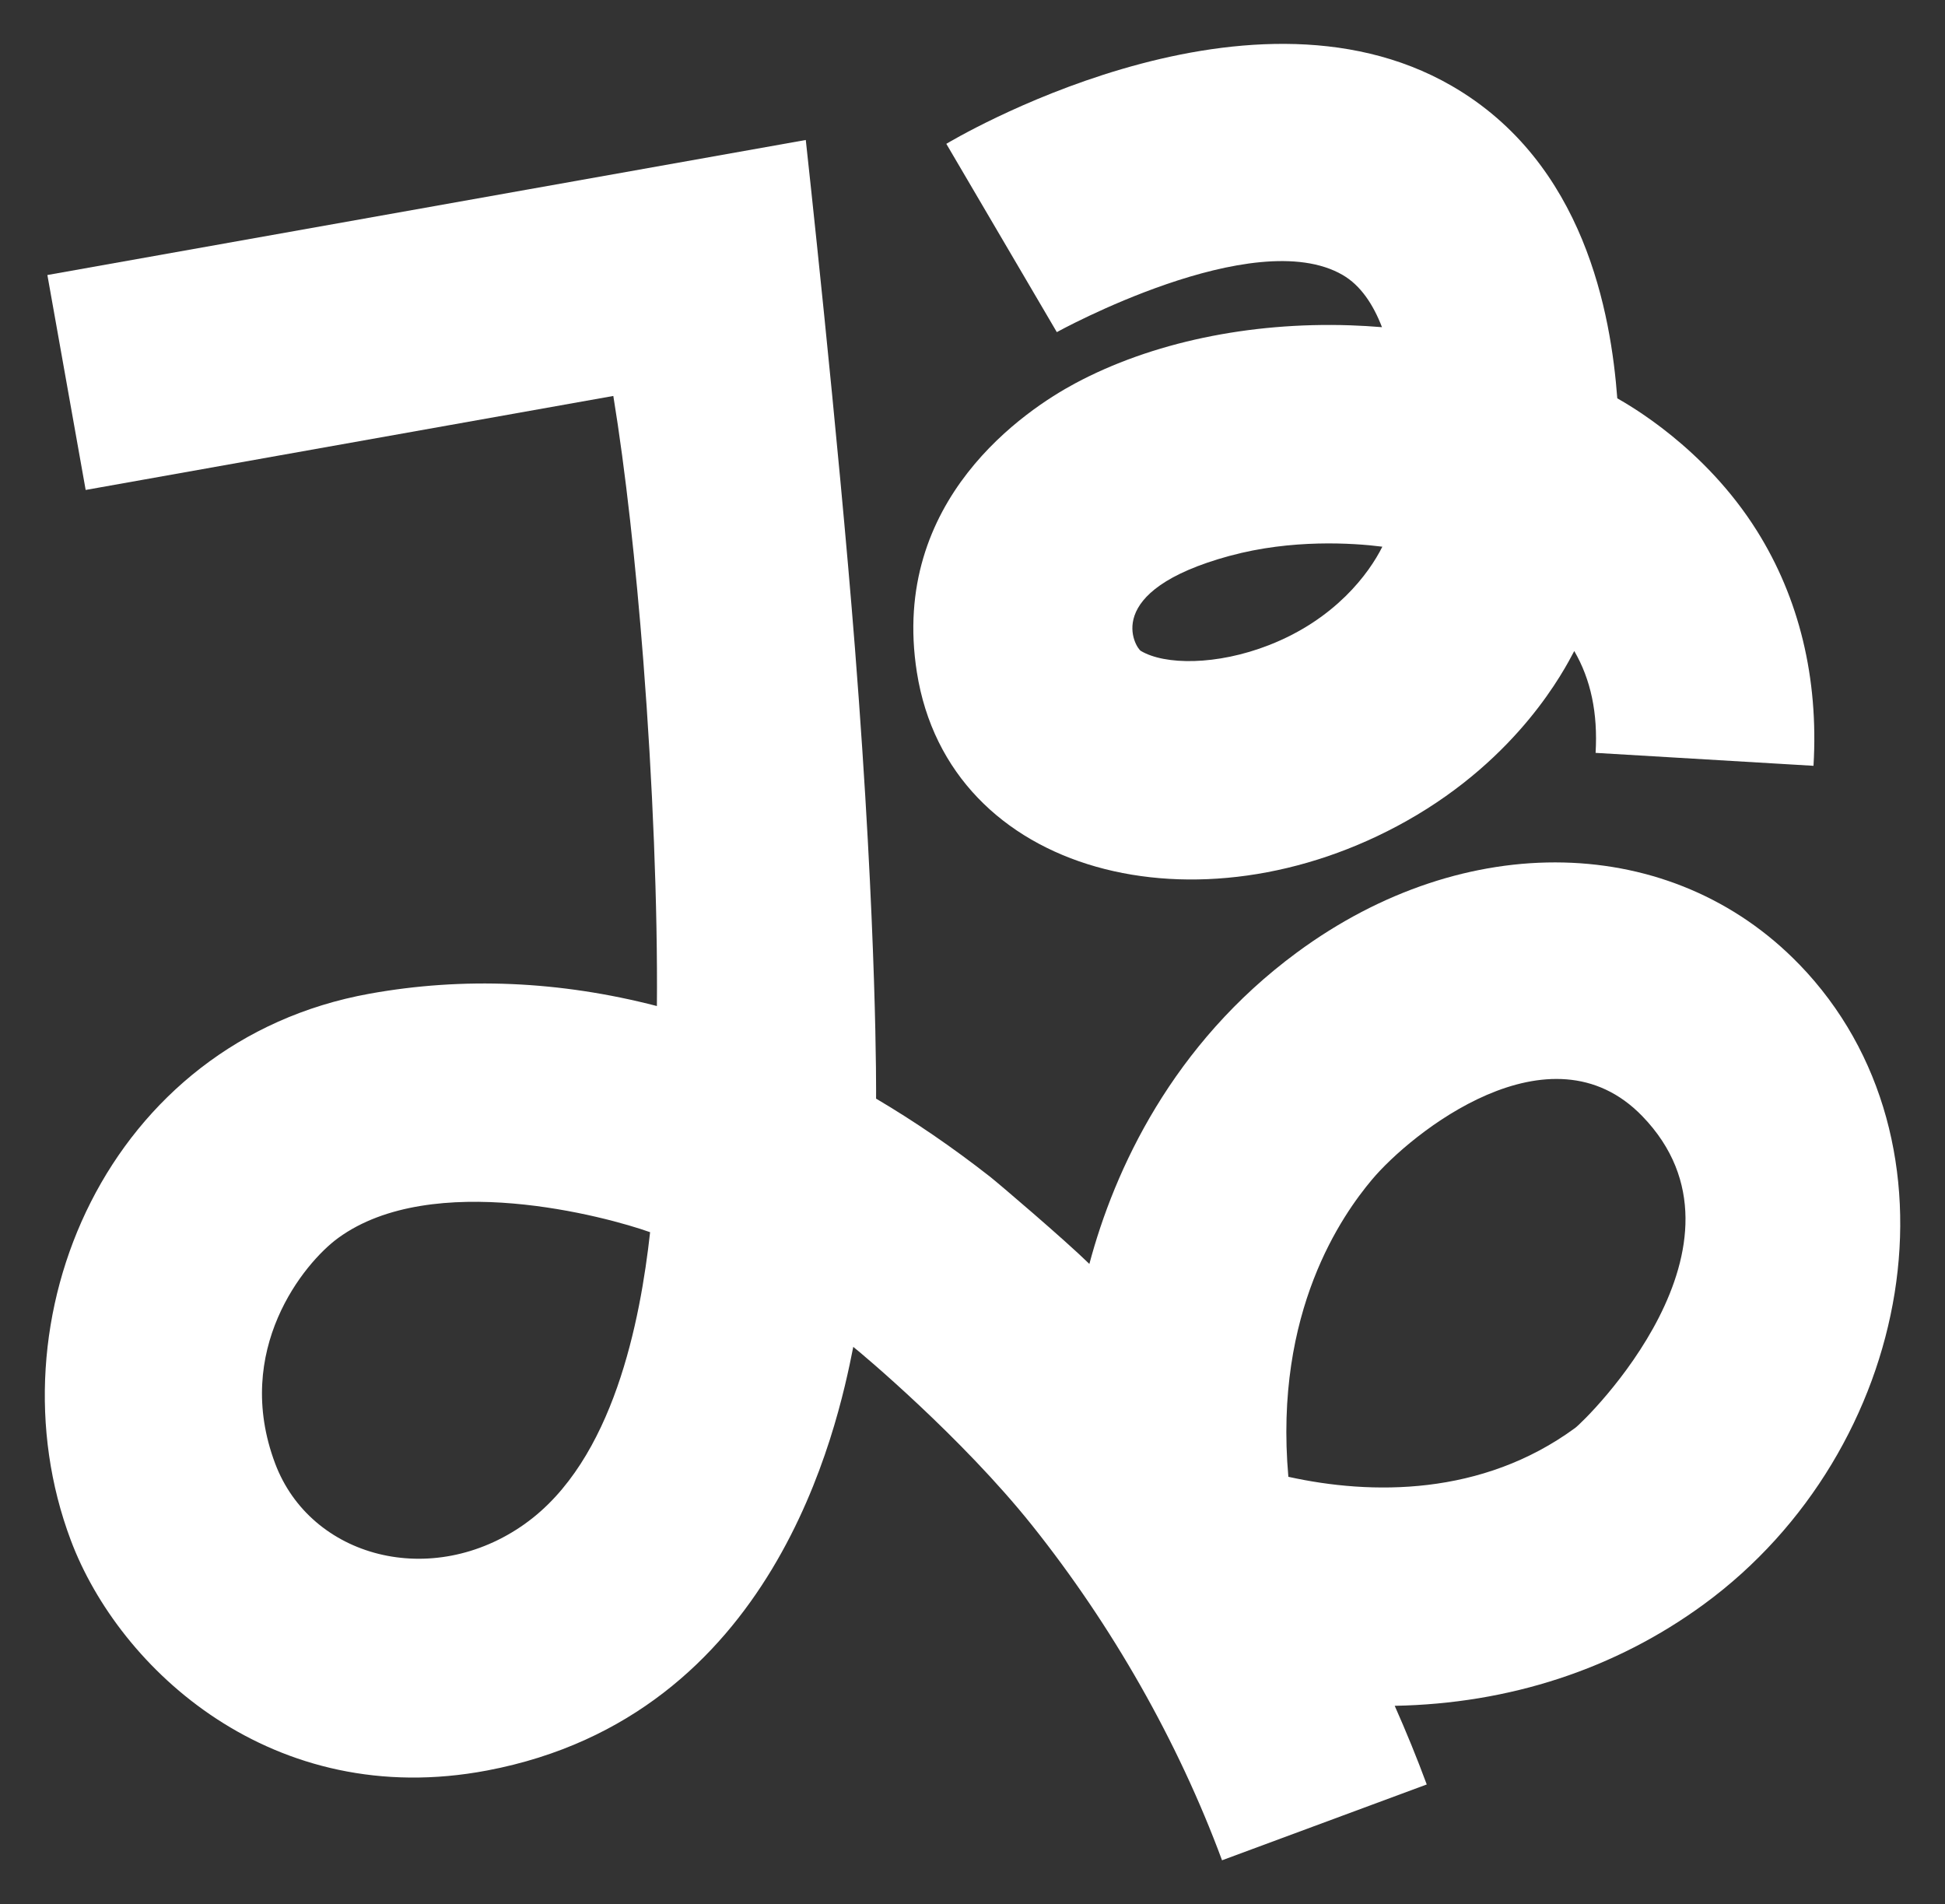 <?xml version="1.0" encoding="UTF-8"?>
<svg id="Layer_1" data-name="Layer 1" xmlns="http://www.w3.org/2000/svg" viewBox="0 0 750.38 734.53">
  <rect x="0" y="0" width="750.38" height="734.53" fill="#333333" stroke="none"/>
  <defs>
    <style>
      .cls-1 {
        fill: #fff;
        stroke-width: 0px;
      }
    </style>
  </defs>
  <path class="cls-1" d="m542.77,316.62c43.37-24.43,60.77-58.26,64.58-65.49,6.42,11.03,9.13,24.06,8.23,39.29l84.07,4.99c2.01-33.91-5.57-64.73-21.84-90.66-20.23-32.24-49.59-48.62-53.86-51.1-2.43-32.2-12.41-90.83-63.92-120.55-80.41-46.4-193.77,21.69-194.94,22.38l42.63,72.63-.08.05c.35-.2,76.12-41.95,110.36-22.09,6.93,4.02,11.78,11.35,15.17,20.14-4.06-.34-8.15-.58-12.25-.72-39.05-1.3-76.74,6.66-106.14,22.4-18.65,9.99-71.56,44.77-61.05,111.44,12.37,78.51,108.97,102.4,189.06,57.28Zm-68.25-102.22c23.73-6.45,47.27-4.98,58.79-3.51-5.15,10.34-18.16,27.99-43.77,37.98-20.13,7.86-40.18,7.73-49.42,2.21-1.95-1.16-15.94-23.01,34.39-36.69Z"/>
  <path class="cls-1" d="m694.12,371.99c-49.03-50.67-128.72-52.55-193.78-4.56-48.04,35.43-70.37,83.72-80.06,120.13-9.53-9.31-35.05-31.07-38.35-33.66-14.39-11.27-29.06-21.31-43.94-30.1.01-1.08.53-63.01-8.14-173.62-6.4-81.66-18.98-196.18-18.98-196.18L18.28,106.09l14.77,82.91,203.57-36.26c4.73,28.93,8.69,65.06,11.58,102.27,3.62,46.7,5.56,95.1,5.23,133.07-37.44-9.69-74.65-11.3-110.89-4.75-101.01,18.25-147.22,125.71-115.23,210.81,18.74,49.86,77.99,104.49,160.63,88.83,111.03-21.03,135.06-131.88,141.25-163.41,2.9,2.26,41.9,34.89,69.05,68.93,30.72,38.53,56.15,83.02,73.22,129.12l78.98-29.25c-3.77-10.19-7.91-20.31-12.36-30.34,44.06-.8,85-14.06,119.34-39.22,80.97-59.33,102.88-178.43,36.71-246.82Zm-491.58,215.82c-35.89,25.56-82.72,13.11-96.4-23.29-16.41-43.65,11.13-77.35,24.35-86.98,36.37-26.47,103.51-8.21,120.32-2.22-3.77,33.92-14.03,88.09-48.27,112.48Zm405.1-36.94c-35.95,26.34-78.64,25.87-110.59,18.81-5.66-64,21.02-101.21,32.18-114.55,14.95-17.87,68.76-61.37,104.37-24.57,47.77,49.36-21.92,117.35-25.96,120.32Z"/>
</svg>